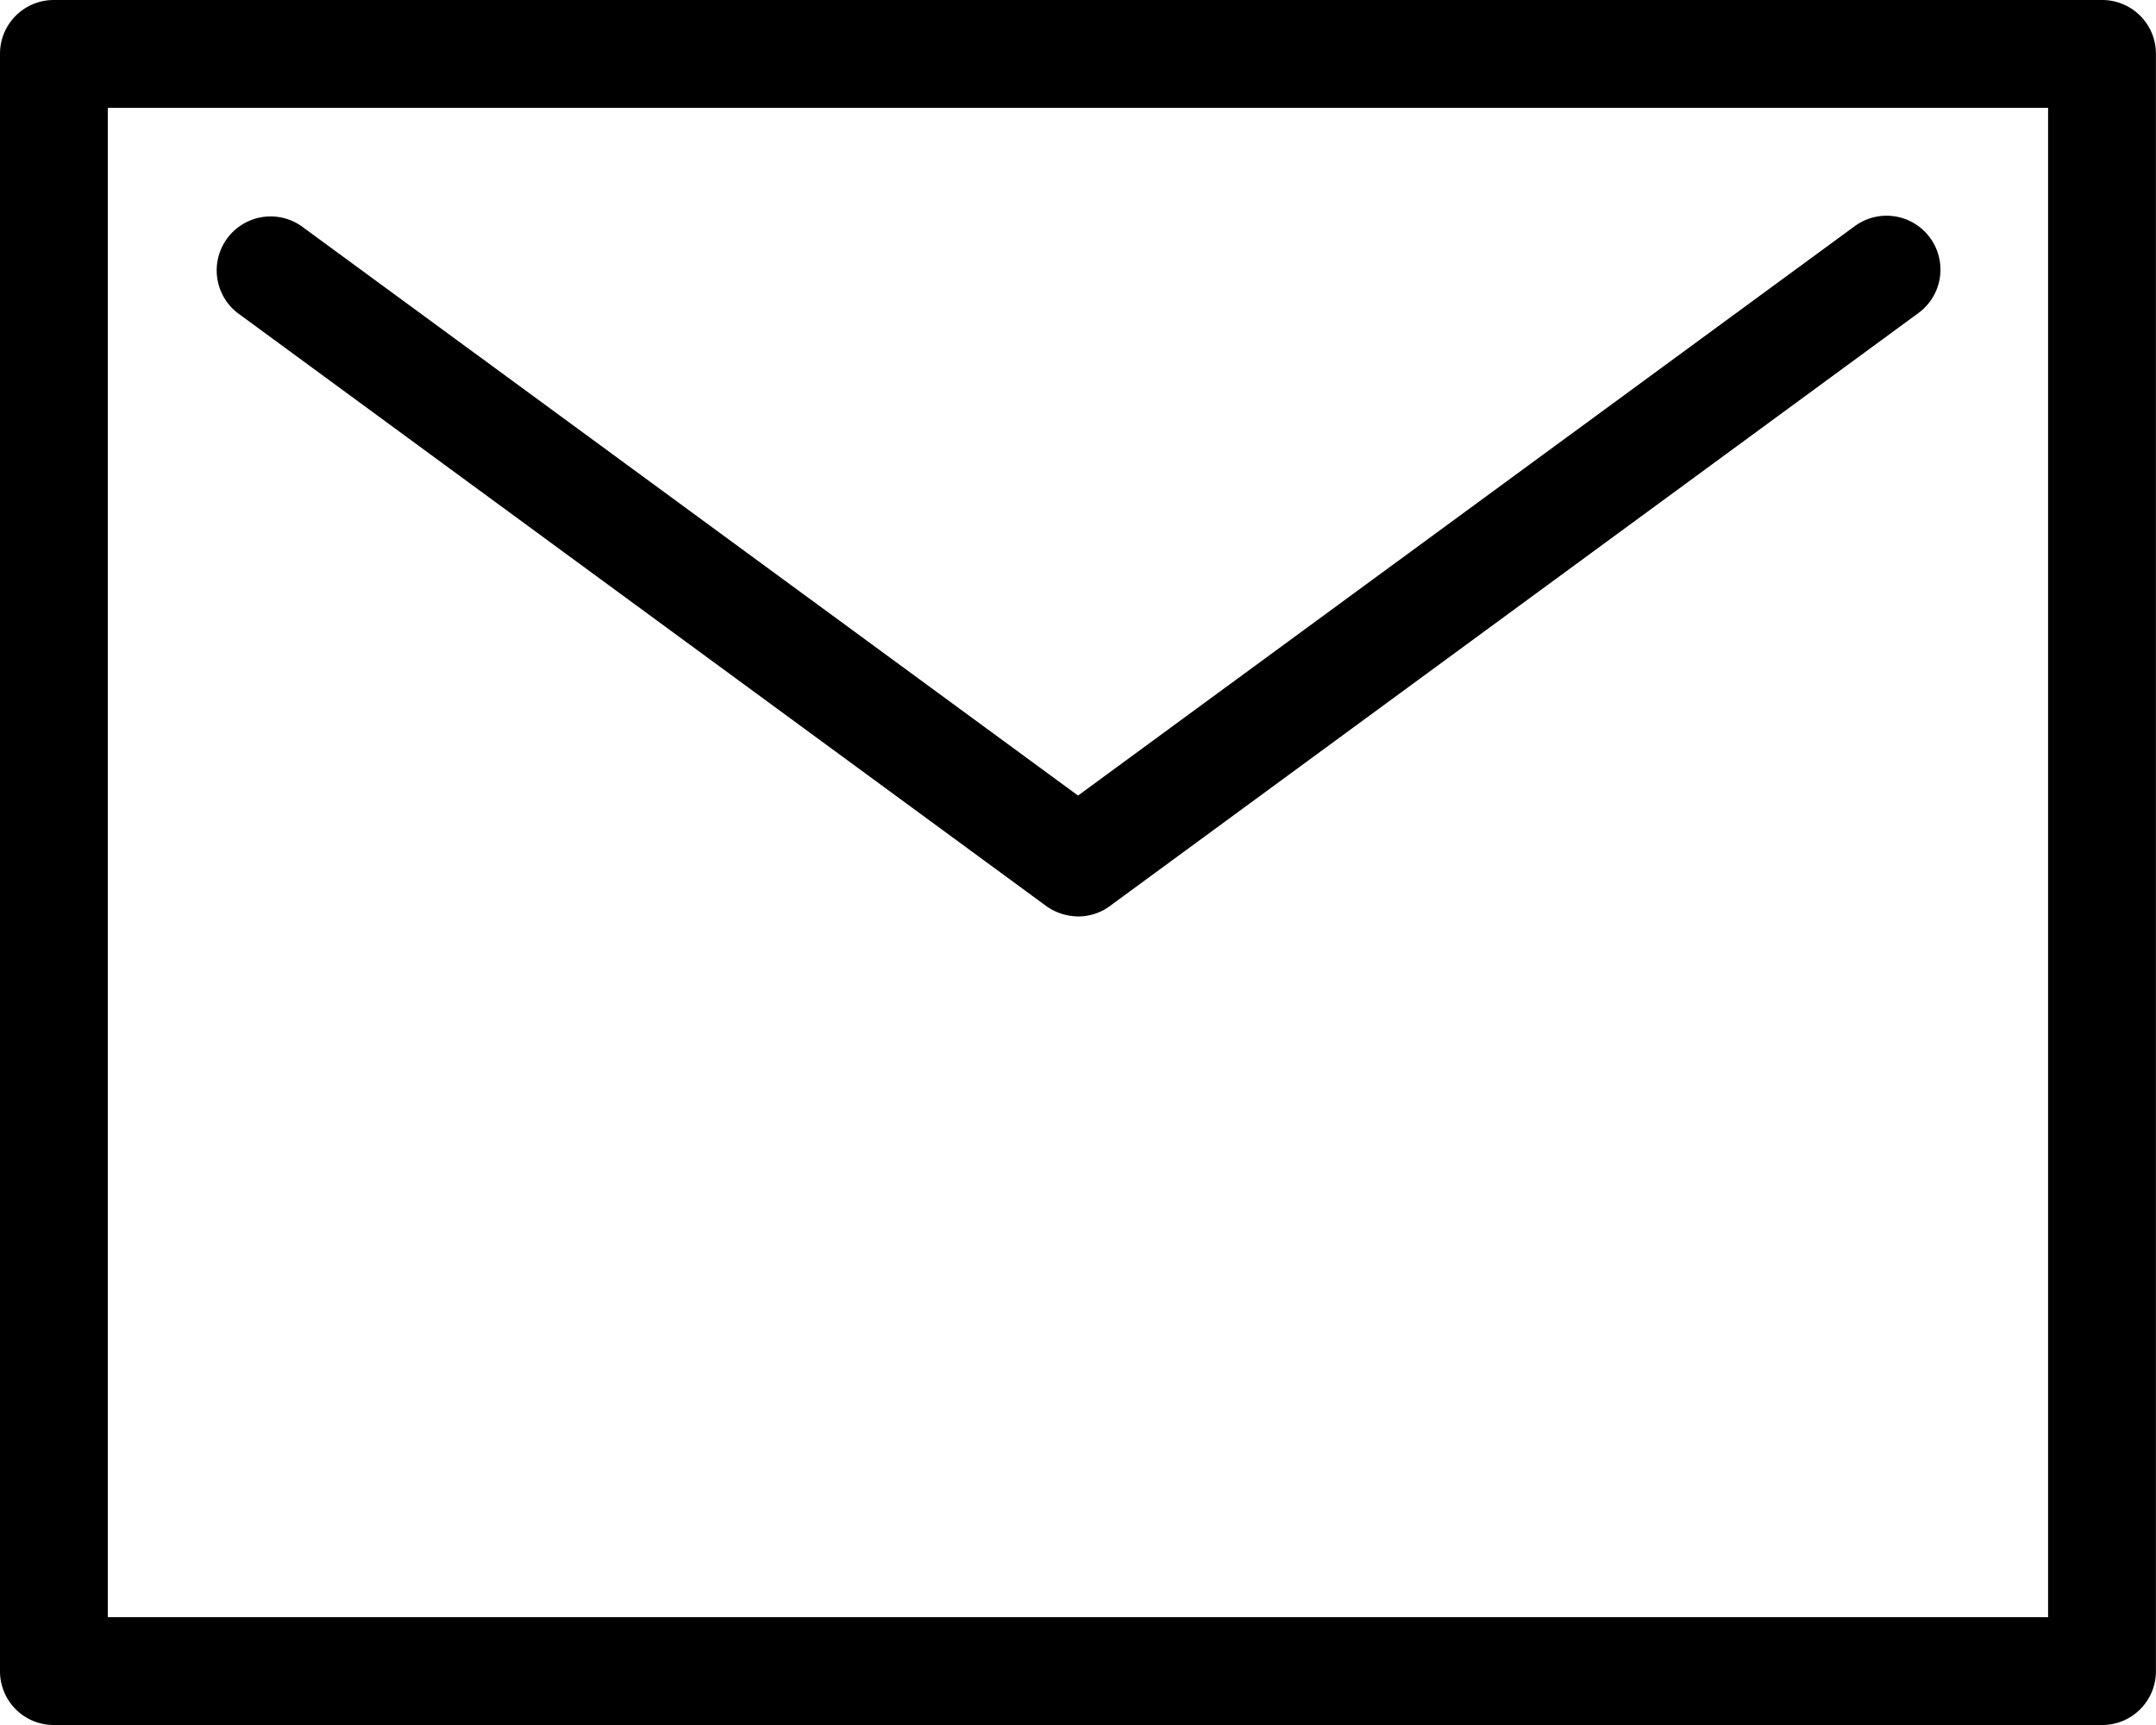 <svg xmlns="http://www.w3.org/2000/svg" width="57.582" height="46.065" viewBox="0 0 57.582 46.065">
  <g id="Group_22" data-name="Group 22" transform="translate(-1 -1)">
    <g id="Group_19" data-name="Group 19" transform="translate(1 1)">
      <g id="Group_18" data-name="Group 18" transform="translate(0 0)">
        <path id="Path_8" data-name="Path 8" d="M57.142,1H2.44A1.435,1.435,0,0,0,1,2.44V45.626a1.435,1.435,0,0,0,1.44,1.44h54.7a1.435,1.435,0,0,0,1.44-1.44V2.44A1.435,1.435,0,0,0,57.142,1ZM55.7,44.186H3.879V3.879H55.7Z" transform="translate(-1 -1)"/>
      </g>
    </g>
    <g id="Group_21" data-name="Group 21" transform="translate(6.758 6.758)">
      <g id="Group_20" data-name="Group 20">
        <path id="Path_9" data-name="Path 9" d="M97.979,52.78a1.438,1.438,0,0,0-2.013-.3L75.228,67.681,54.489,52.476a1.44,1.44,0,0,0-1.709,2.317L74.373,70.628a1.493,1.493,0,0,0,.855.281,1.416,1.416,0,0,0,.855-.281L97.676,54.793A1.437,1.437,0,0,0,97.979,52.78Z" transform="translate(-52.194 -52.194)"/>
      </g>
    </g>
  </g>
</svg>
